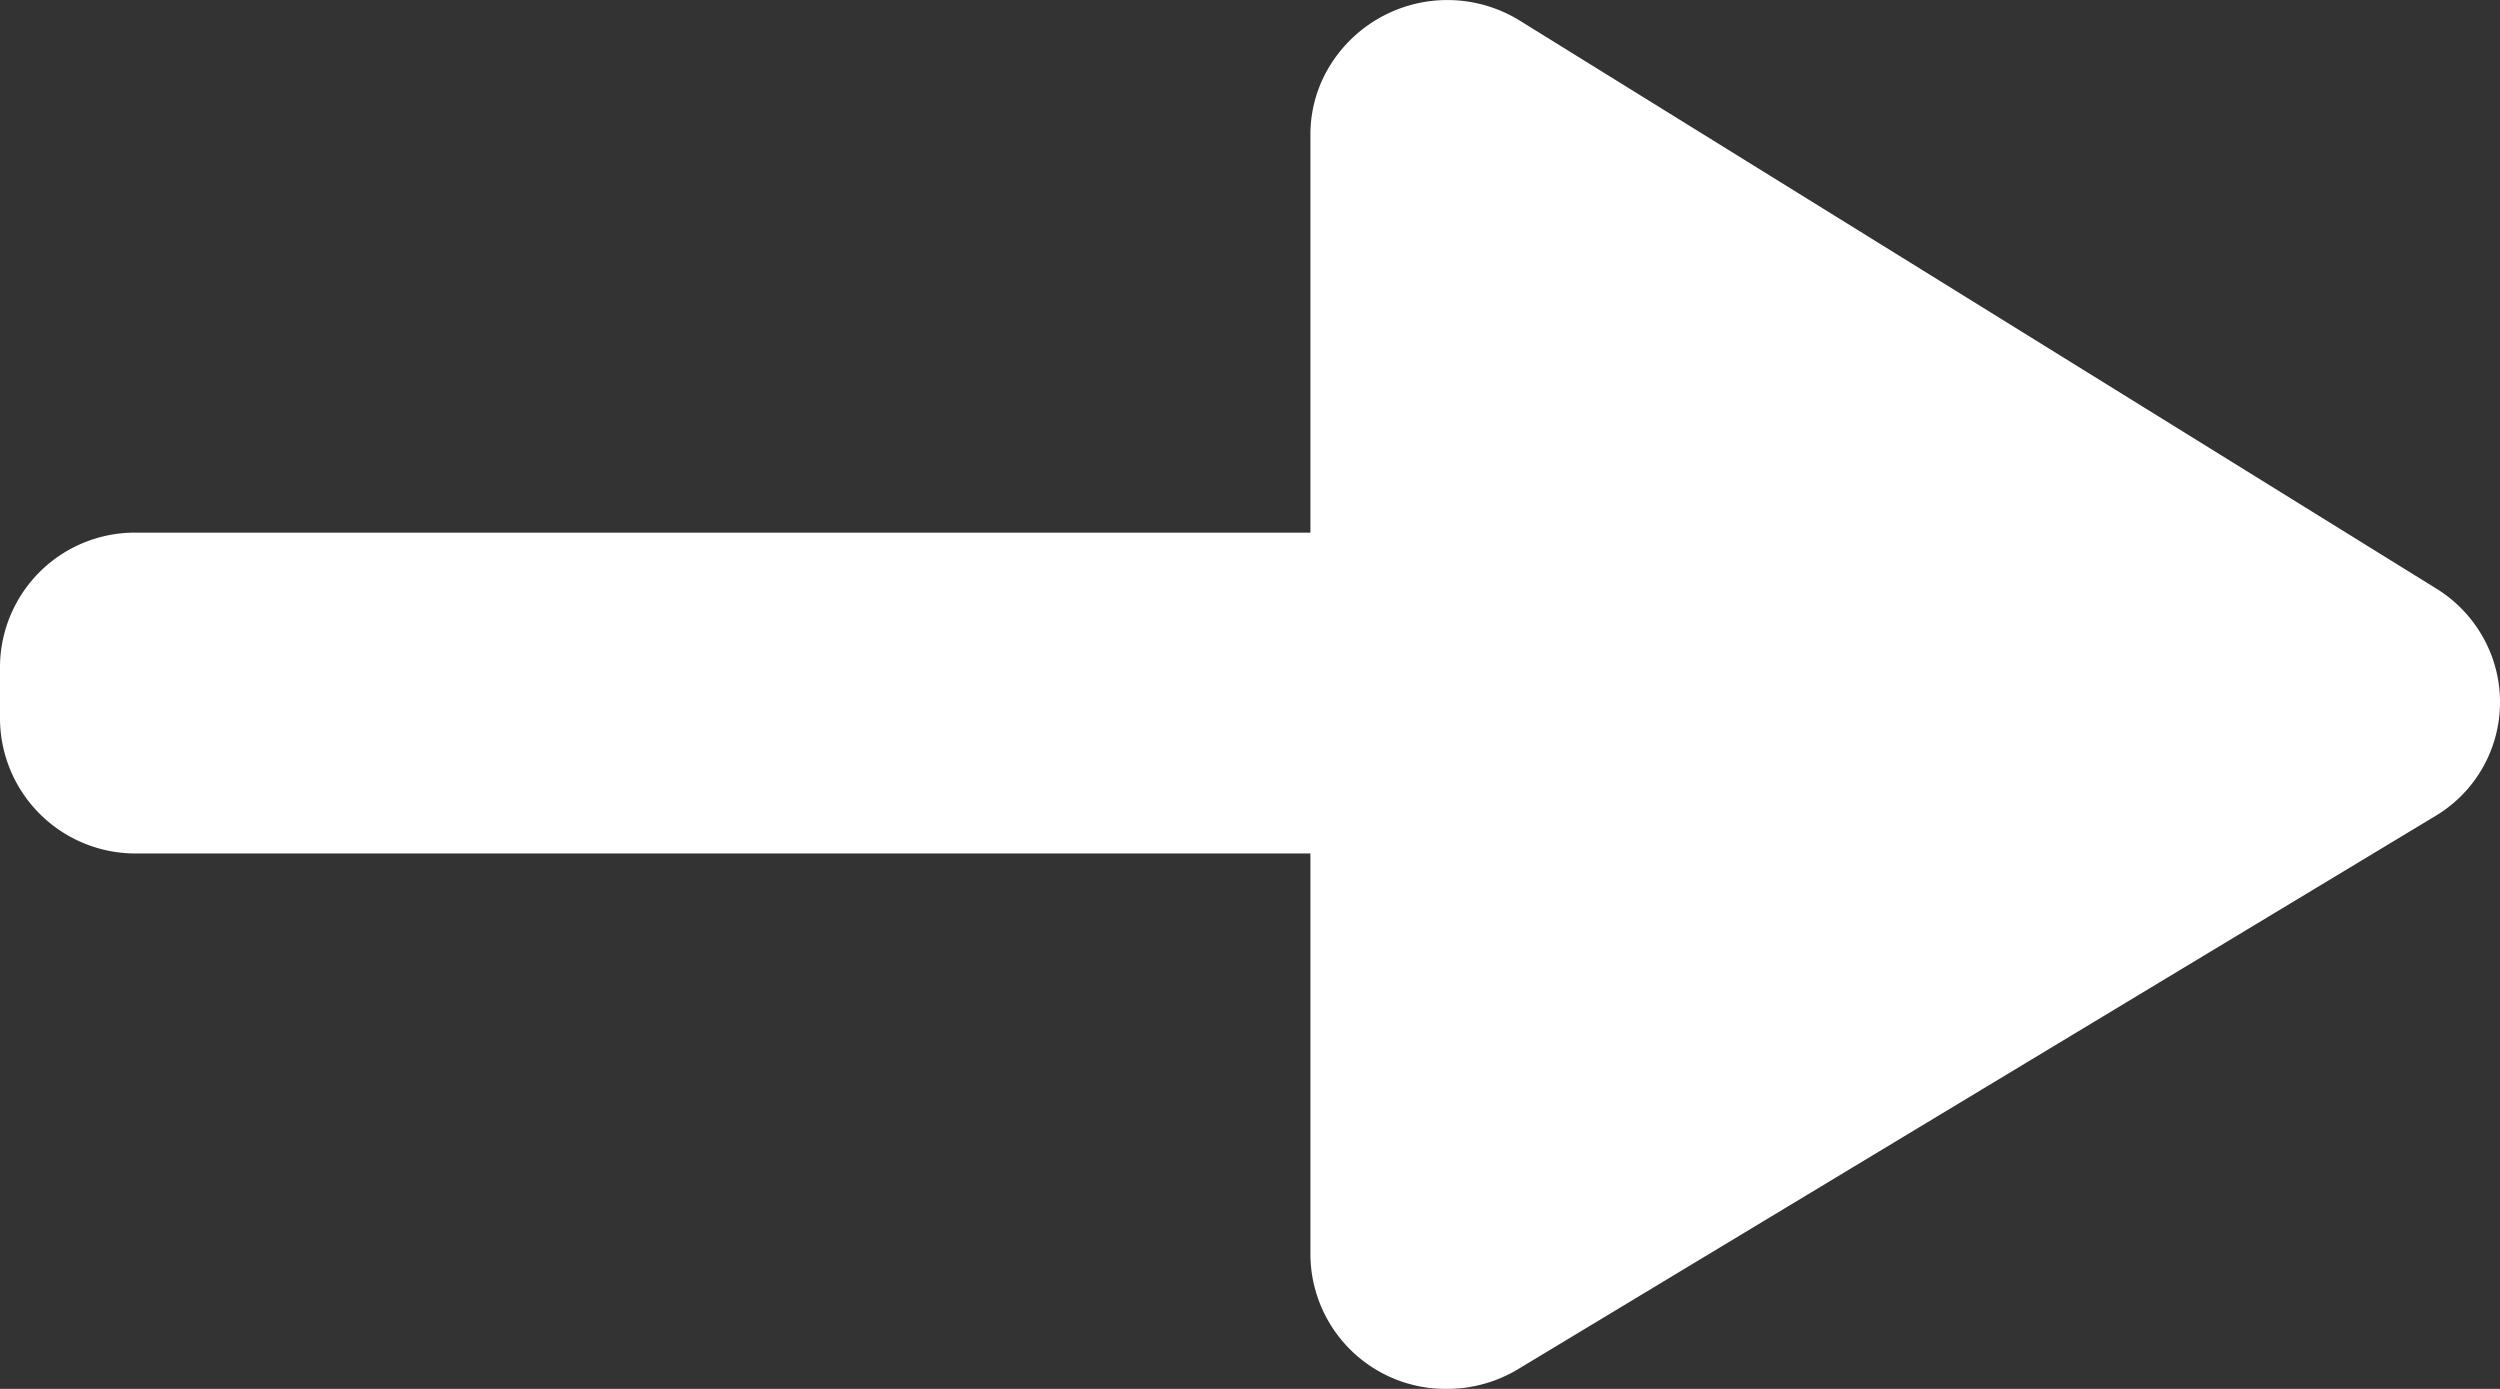 <svg xmlns="http://www.w3.org/2000/svg" width="36" height="20" viewBox="0 0 36 20">
  <rect x="0" y="0" width="36" height="20" fill="#333333" stroke="none"/>
  <defs>
    <style>
      .cls-1 {
        fill: #fff;
        fill-rule: evenodd;
      }
    </style>
  </defs>
  <path id="形状_38" data-name="形状 38" class="cls-1" d="M3906.87,1910.29v-4.62h-16.91a1.942,1.942,0,0,0-1.96,1.92h0v0.77a1.951,1.951,0,0,0,1.96,1.93h16.91Zm3,7.42,13.2-7.96a1.908,1.908,0,0,0,.64-2.65,1.933,1.933,0,0,0-.62-0.62l-13.2-8.18a1.985,1.985,0,0,0-2.71.6,1.886,1.886,0,0,0-.31,1.03v16.14a1.946,1.946,0,0,0,1.97,1.93,1.98,1.98,0,0,0,1.03-.29h0Z" transform="translate(-3888 -1898)"/>
</svg>
